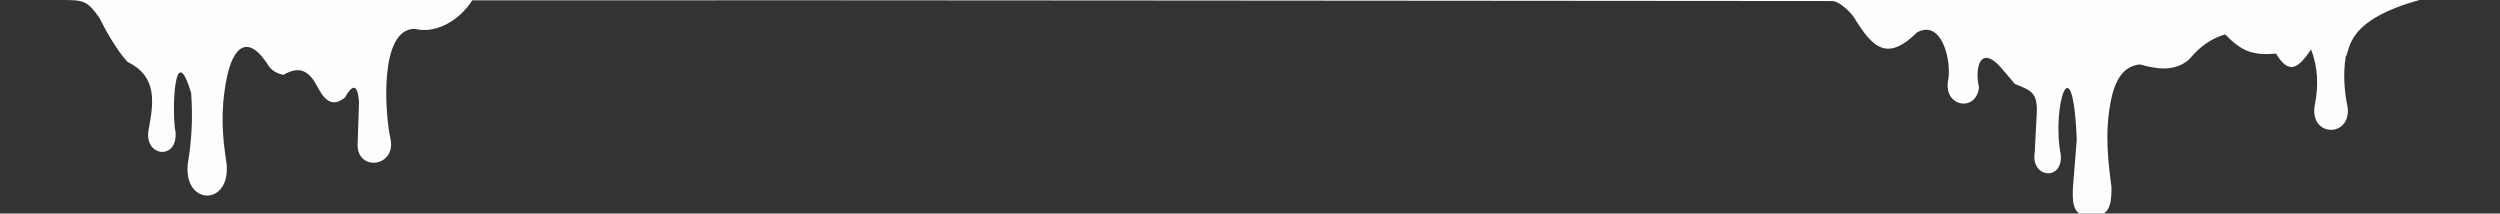 <?xml version="1.0" encoding="UTF-8"?>
<svg id="Layer_1" xmlns="http://www.w3.org/2000/svg" version="1.1" viewBox="0 0 1440 123">
  <rect x="0" y="0" width="1440" height="123" fill="#333333" stroke="none"/>
  <!-- Generator: Adobe Illustrator 29.5.0, SVG Export Plug-In . SVG Version: 2.1.0 Build 137)  -->
  <defs>
    <style>
      .st0 {
        fill: #fefefe;
      }
    </style>
  </defs>
  <path class="st0" d="M.2-1.6H.2c0,0,1440,1.6,1440,1.6h0l-45.8-.2c-43.7,11.8-40.4,28.8-43.3,32.9-1.4,9.4-1,19,1.1,28.8,2.4,17.7-21.6,17.8-19-.3,2.5-12,1.8-22.9-2-32.7-6.8,9.8-12.3,15.6-20.2,2.4-13.4,1.1-19.7-1.2-29.3-11.1-7.7,2.2-14.7,7-20.8,14.5-8.4,7.1-18.5,5.6-28.3,2.8-12.7,1.2-16,15.2-17.6,25.9-2.3,14.9-.8,29.9,1.2,44.6,0,7.2,0,16.2-9,16.8h-5c-8.7-.4-8.5-9.4-8.2-16.2l2.2-27.8c-2.3-57.4-14.6-18.9-9.2,8.8,1.3,15.3-17.5,13.4-15-1.5l1.2-22.8c.4-11.1-2.9-12.8-12.6-16.5l-8.4-9.9c-11.6-12.6-14.9.4-12.3,11.9-1.6,14.2-20.1,11.3-17.9-3.5,2.4-10.3-2.9-36.1-17.7-28.3-17.3,17.1-25.7,9-36.4-8.6-2.1-3.1-8.6-9.4-12.4-9.4C794.3.5,533.2,0,272,.2h0c-7.5,11.9-21.4,19.5-33.1,16.4-20.9,0-17.1,49.9-13.9,63.8,3,16.1-19.8,18.5-19,2.3l.8-23.9c-.6-8.8-3-11.9-8.1-2.6-8.3,6.6-12.6,0-16.4-7.2-3.9-7.1-9.1-11.8-19-5.9-3.2-.6-6.1-2-8.2-4.6-12.4-20-21-11.4-24.6,7s-2.5,32.6,0,48.8c2.5,24.7-25.2,24.3-22.3-.3,2.3-13.4,2.9-26.9,1.9-40.4-9.9-33.2-11.2,12.4-9,22.4,1.4,16.6-18.4,14.4-15.5-1.3,3.1-16.3,4.9-30.7-12.2-39.1-5.9-6.4-12-17-16.1-25.2C50.3.3,48.2,0,35.4,0H.2C.2,0,.2-1.5.2-1.5H.2Z"/>
</svg>